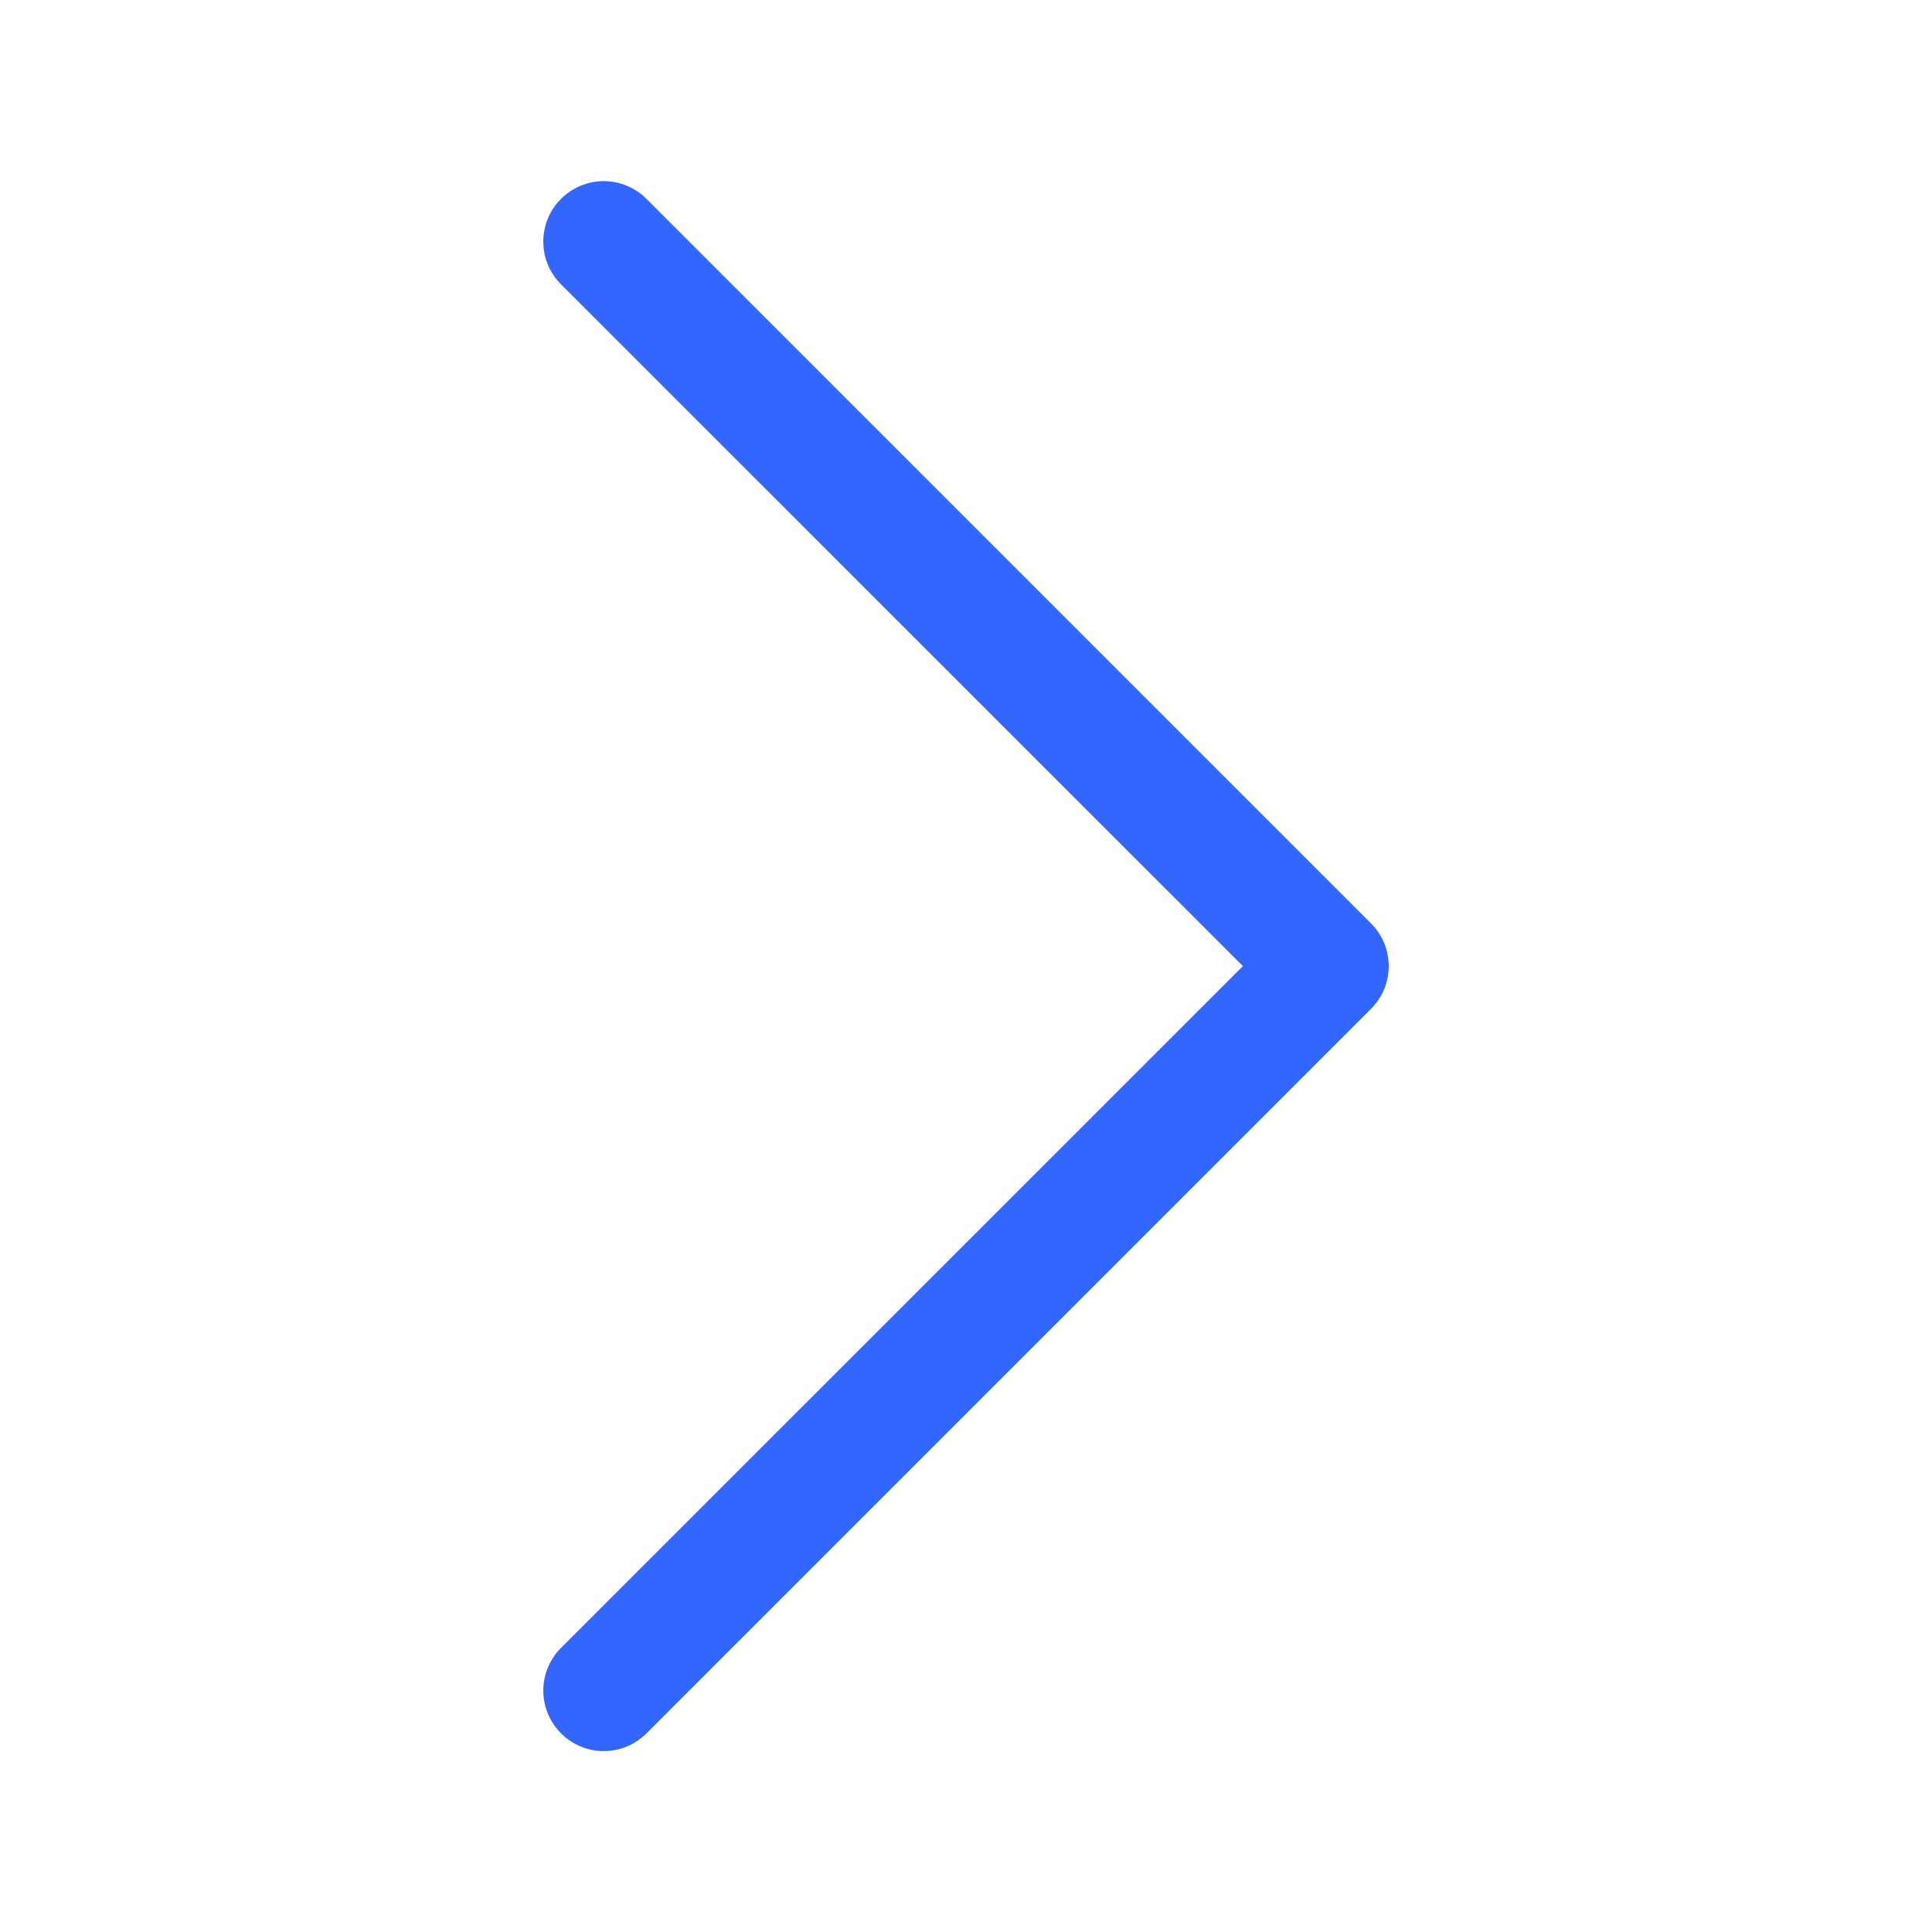 <svg width="19" height="19" viewBox="0 0 19 19" fill="none" xmlns="http://www.w3.org/2000/svg">
<path fill-rule="evenodd" clip-rule="evenodd" d="M5.517 1.956C5.572 1.9 5.638 1.857 5.71 1.827C5.782 1.797 5.859 1.781 5.937 1.781C6.016 1.781 6.093 1.797 6.165 1.827C6.237 1.857 6.303 1.9 6.358 1.956L13.483 9.081C13.538 9.136 13.582 9.201 13.612 9.274C13.642 9.346 13.657 9.423 13.657 9.501C13.657 9.579 13.642 9.656 13.612 9.729C13.582 9.801 13.538 9.866 13.483 9.921L6.358 17.046C6.246 17.158 6.095 17.221 5.937 17.221C5.78 17.221 5.629 17.158 5.517 17.046C5.406 16.935 5.343 16.784 5.343 16.626C5.343 16.468 5.406 16.317 5.517 16.206L12.223 9.501L5.517 2.796C5.462 2.741 5.418 2.676 5.388 2.604C5.358 2.531 5.343 2.454 5.343 2.376C5.343 2.298 5.358 2.221 5.388 2.148C5.418 2.076 5.462 2.011 5.517 1.956Z" fill="#3366FF"/>
</svg>
